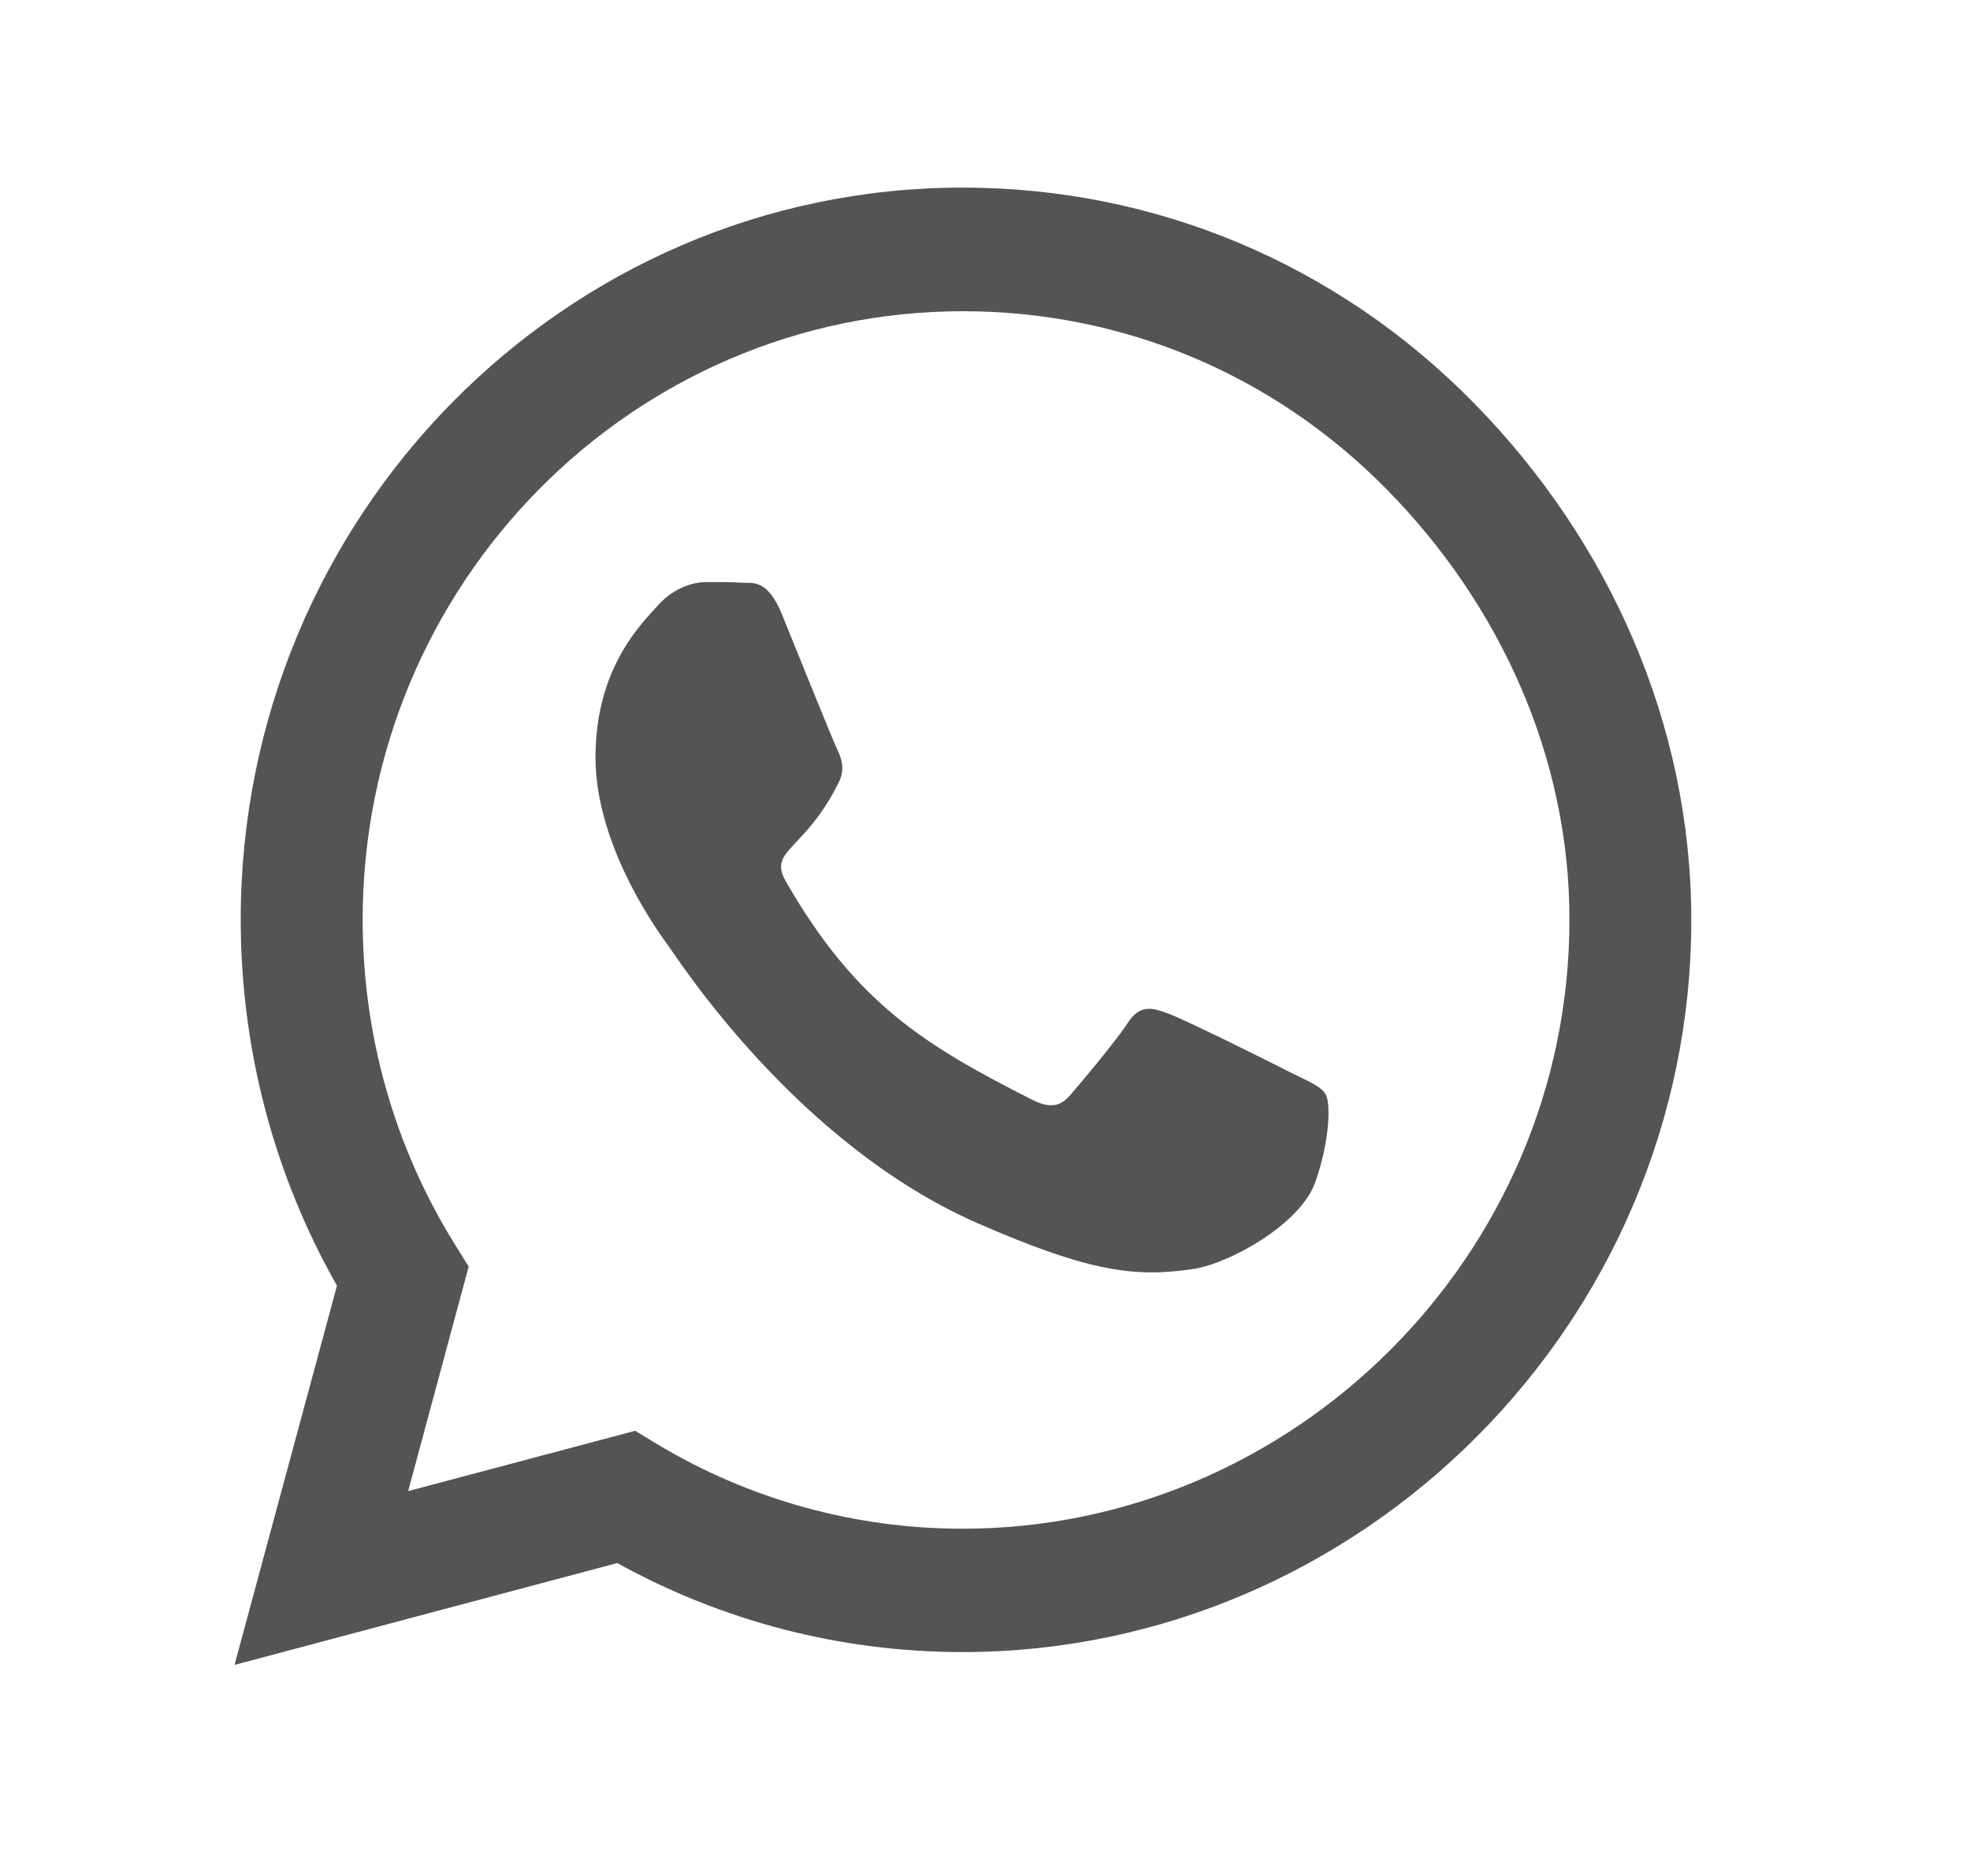 <svg xmlns="http://www.w3.org/2000/svg" width="21" height="20" viewBox="0 0 21 20" fill="none"><g clip-path="url(#clip0_10040_1484)"><path d="M15.704 4.289C14.251 2.812 12.317 2 10.261 2C6.018 2 2.566 5.502 2.566 9.805C2.566 11.179 2.919 12.522 3.592 13.707L2.5 17.75L6.58 16.664C7.703 17.286 8.968 17.613 10.258 17.613H10.261C14.501 17.613 18.029 14.111 18.029 9.808C18.029 7.723 17.156 5.765 15.704 4.289ZM10.261 16.298C9.11 16.298 7.984 15.985 7.003 15.395L6.771 15.254L4.351 15.897L4.996 13.503L4.843 13.257C4.202 12.223 3.866 11.032 3.866 9.805C3.866 6.229 6.736 3.318 10.265 3.318C11.974 3.318 13.579 3.993 14.785 5.22C15.991 6.447 16.733 8.075 16.73 9.808C16.73 13.387 13.787 16.298 10.261 16.298ZM13.769 11.44C13.579 11.341 12.632 10.87 12.456 10.807C12.279 10.74 12.15 10.708 12.022 10.905C11.894 11.102 11.527 11.538 11.412 11.671C11.301 11.802 11.187 11.819 10.996 11.721C9.866 11.148 9.124 10.698 8.379 9.4C8.181 9.056 8.577 9.08 8.944 8.335C9.006 8.205 8.975 8.093 8.927 7.994C8.878 7.896 8.493 6.936 8.334 6.546C8.178 6.166 8.018 6.219 7.901 6.212C7.79 6.205 7.661 6.205 7.533 6.205C7.405 6.205 7.197 6.254 7.02 6.447C6.843 6.644 6.348 7.115 6.348 8.075C6.348 9.035 7.037 9.963 7.131 10.093C7.228 10.223 8.486 12.192 10.417 13.039C11.637 13.573 12.116 13.619 12.726 13.528C13.097 13.472 13.863 13.057 14.022 12.6C14.182 12.143 14.182 11.752 14.133 11.671C14.088 11.584 13.96 11.534 13.769 11.44Z" fill="#545454"></path></g><defs><clipPath id="clip0_10040_1484"><rect width="20" height="20" fill="white" transform="translate(0.5)"></rect></clipPath></defs></svg>